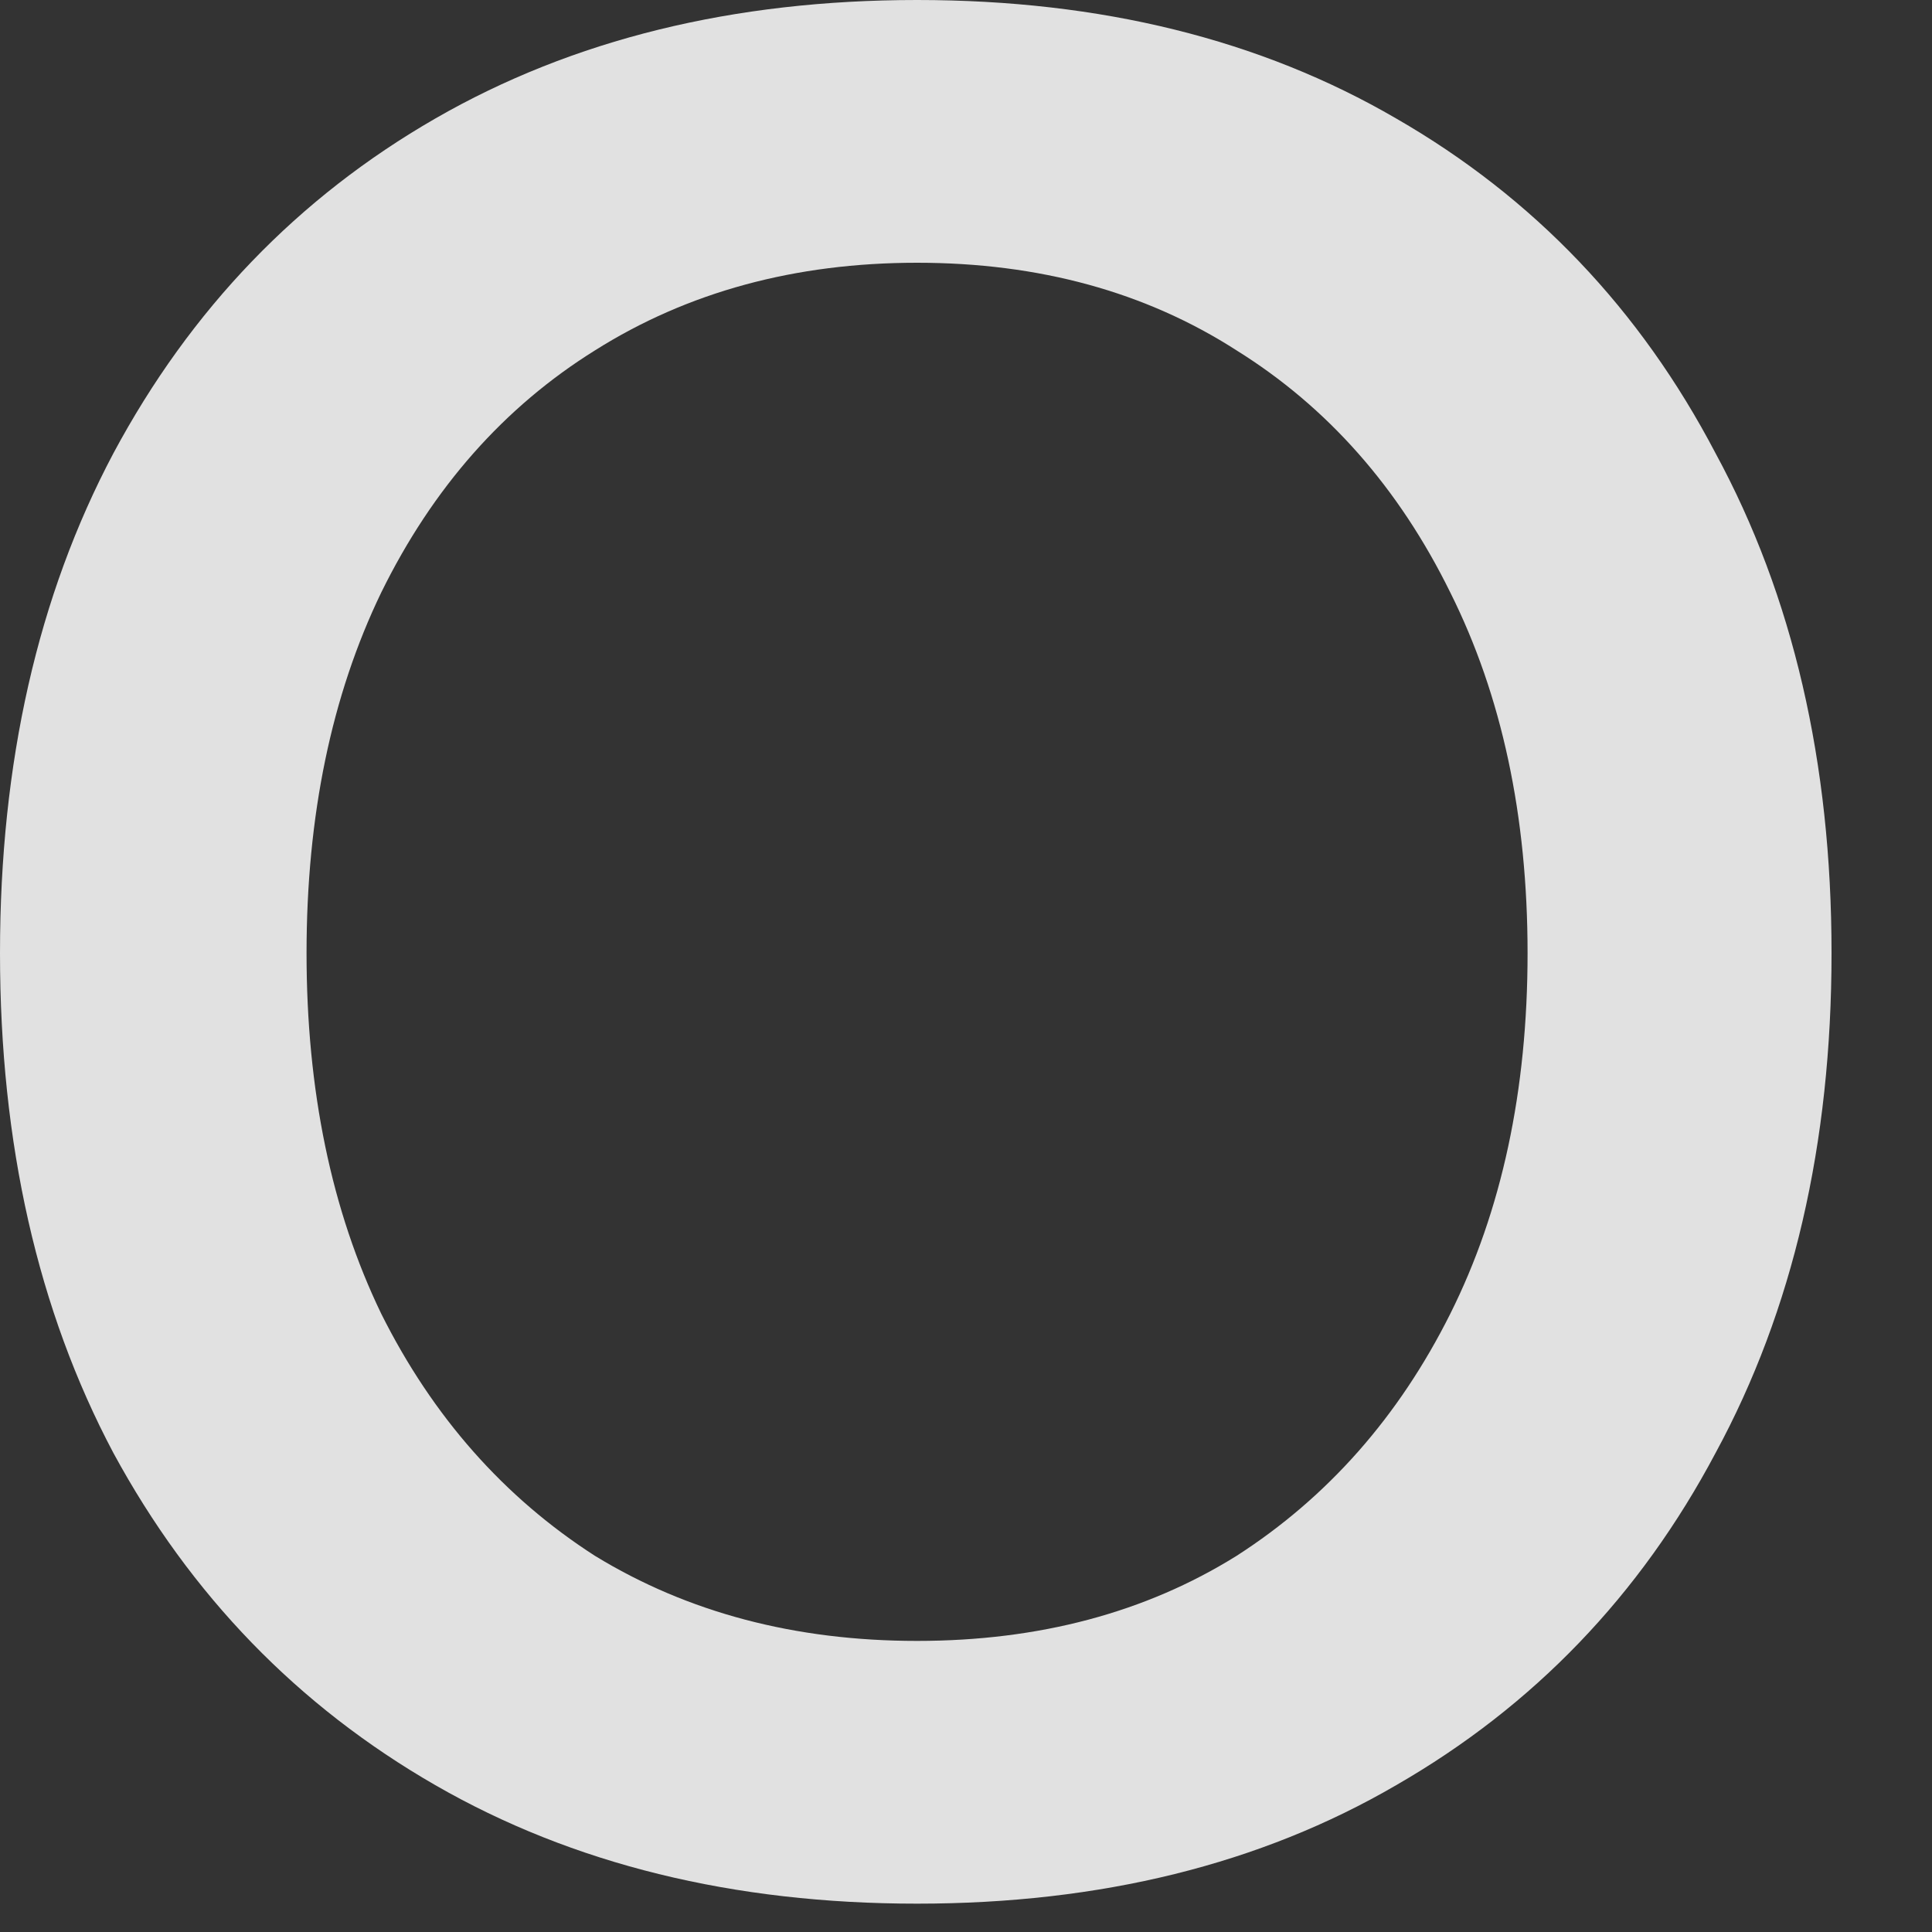 <?xml version="1.0" encoding="utf-8"?>
<svg xmlns="http://www.w3.org/2000/svg" fill="none" height="100%" overflow="visible" preserveAspectRatio="none" style="display: block;" viewBox="0 0 12 12" width="100%">
<rect x="0" y="0" width="12" height="12" fill="#333333" stroke="none"/>
<path d="M5.696 11.824C4.555 11.824 3.557 11.579 2.704 11.088C1.851 10.597 1.184 9.909 0.704 9.024C0.235 8.139 0 7.104 0 5.92C0 4.736 0.235 3.701 0.704 2.816C1.184 1.92 1.851 1.227 2.704 0.736C3.557 0.245 4.555 0 5.696 0C6.837 0 7.829 0.245 8.672 0.736C9.525 1.227 10.187 1.92 10.656 2.816C11.136 3.701 11.376 4.736 11.376 5.92C11.376 7.104 11.136 8.139 10.656 9.024C10.187 9.909 9.525 10.597 8.672 11.088C7.829 11.579 6.837 11.824 5.696 11.824ZM5.696 10.192C6.453 10.192 7.115 10.016 7.68 9.664C8.245 9.301 8.688 8.8 9.008 8.16C9.328 7.52 9.488 6.773 9.488 5.92C9.488 5.067 9.328 4.32 9.008 3.68C8.688 3.029 8.245 2.528 7.68 2.176C7.115 1.813 6.453 1.632 5.696 1.632C4.939 1.632 4.272 1.813 3.696 2.176C3.131 2.528 2.688 3.029 2.368 3.68C2.059 4.32 1.904 5.067 1.904 5.92C1.904 6.773 2.059 7.52 2.368 8.16C2.688 8.8 3.131 9.301 3.696 9.664C4.272 10.016 4.939 10.192 5.696 10.192Z" fill="white" fill-opacity="0.85" id="Vector"/>
</svg>